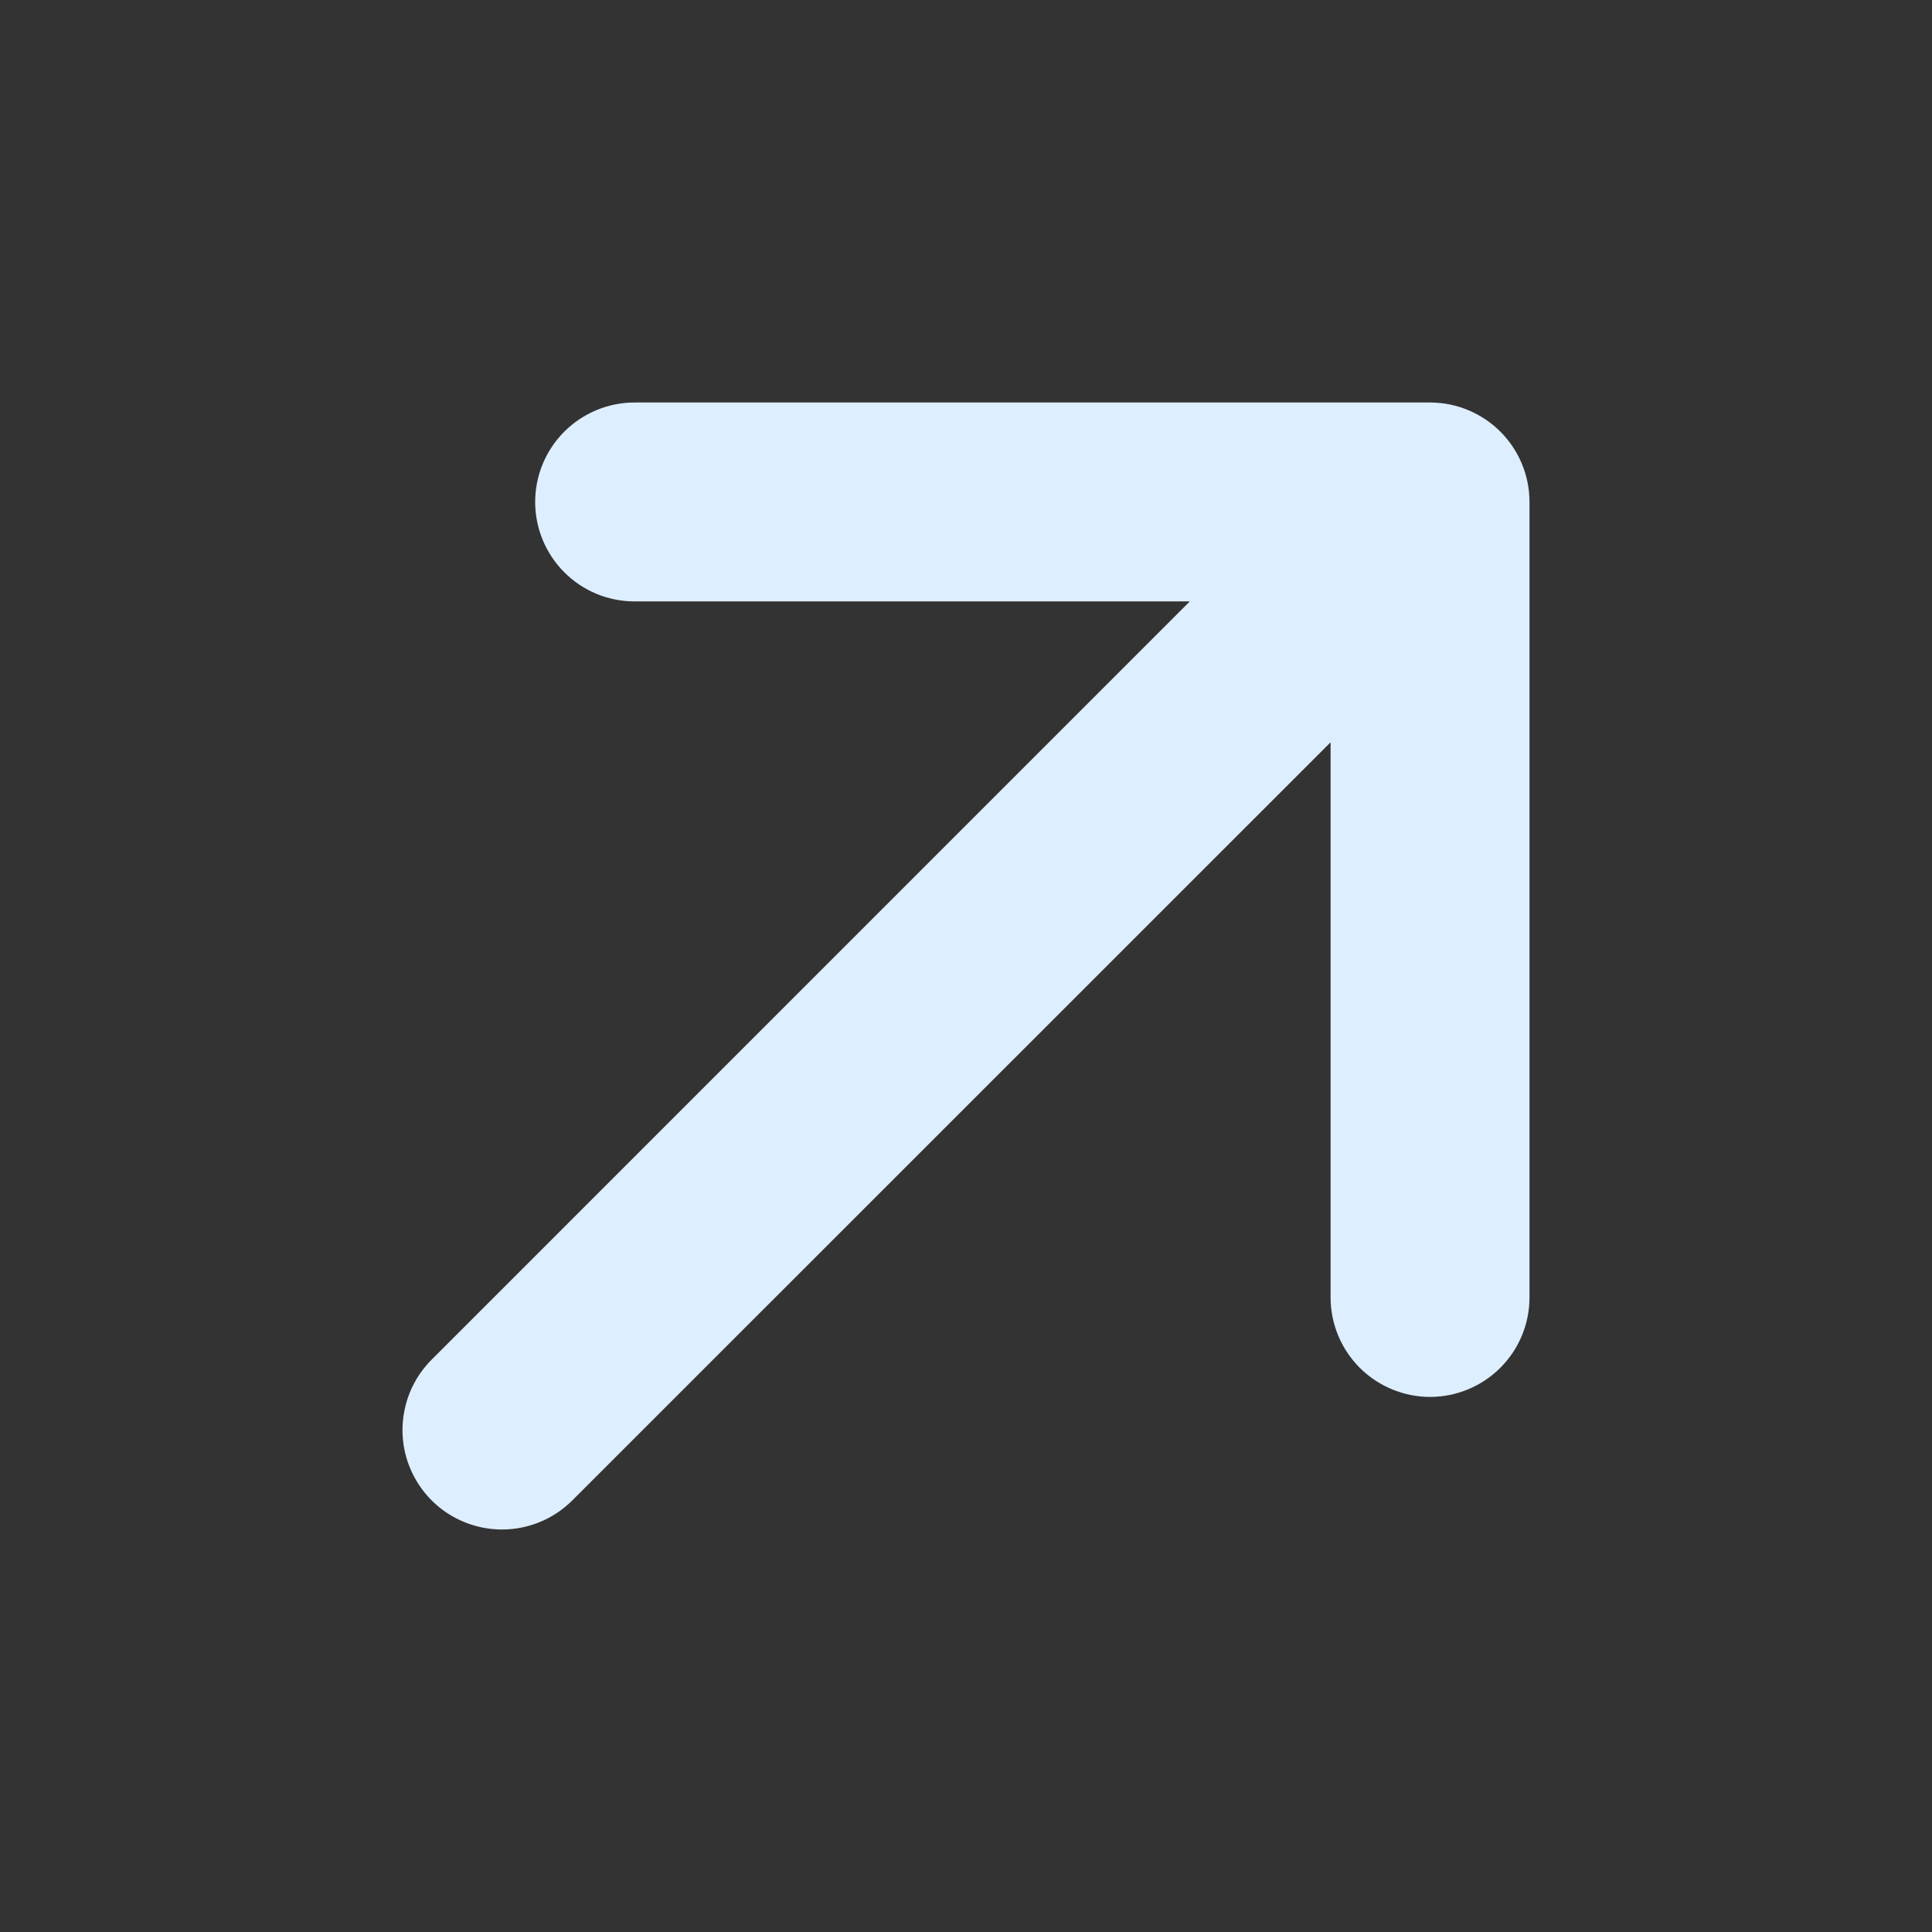 <svg width="24" height="24" viewBox="0 0 24 24" fill="none" xmlns="http://www.w3.org/2000/svg">
<rect x="0" y="0" width="24" height="24" fill="#333333" stroke="none"/>
<g id="ArrowLineUpRight">
<path id="Vector" d="M6.236 19C6.398 19 6.559 18.968 6.709 18.906C6.859 18.844 6.995 18.753 7.11 18.638L16.529 9.221V16.117C16.529 16.445 16.66 16.759 16.891 16.991C17.123 17.222 17.437 17.353 17.765 17.353C18.092 17.353 18.407 17.222 18.638 16.991C18.87 16.759 19 16.445 19 16.117V6.236C19 5.908 18.87 5.594 18.638 5.362C18.407 5.131 18.092 5 17.765 5H7.883C7.555 5 7.241 5.131 7.01 5.362C6.778 5.594 6.648 5.908 6.648 6.236C6.648 6.563 6.778 6.877 7.01 7.109C7.241 7.341 7.555 7.471 7.883 7.471H14.78L5.362 16.89C5.189 17.063 5.071 17.283 5.024 17.523C4.976 17.763 5 18.011 5.094 18.237C5.188 18.463 5.346 18.656 5.549 18.792C5.753 18.927 5.992 19 6.236 19Z" fill="#DDEEFF"/>
</g>
</svg>
